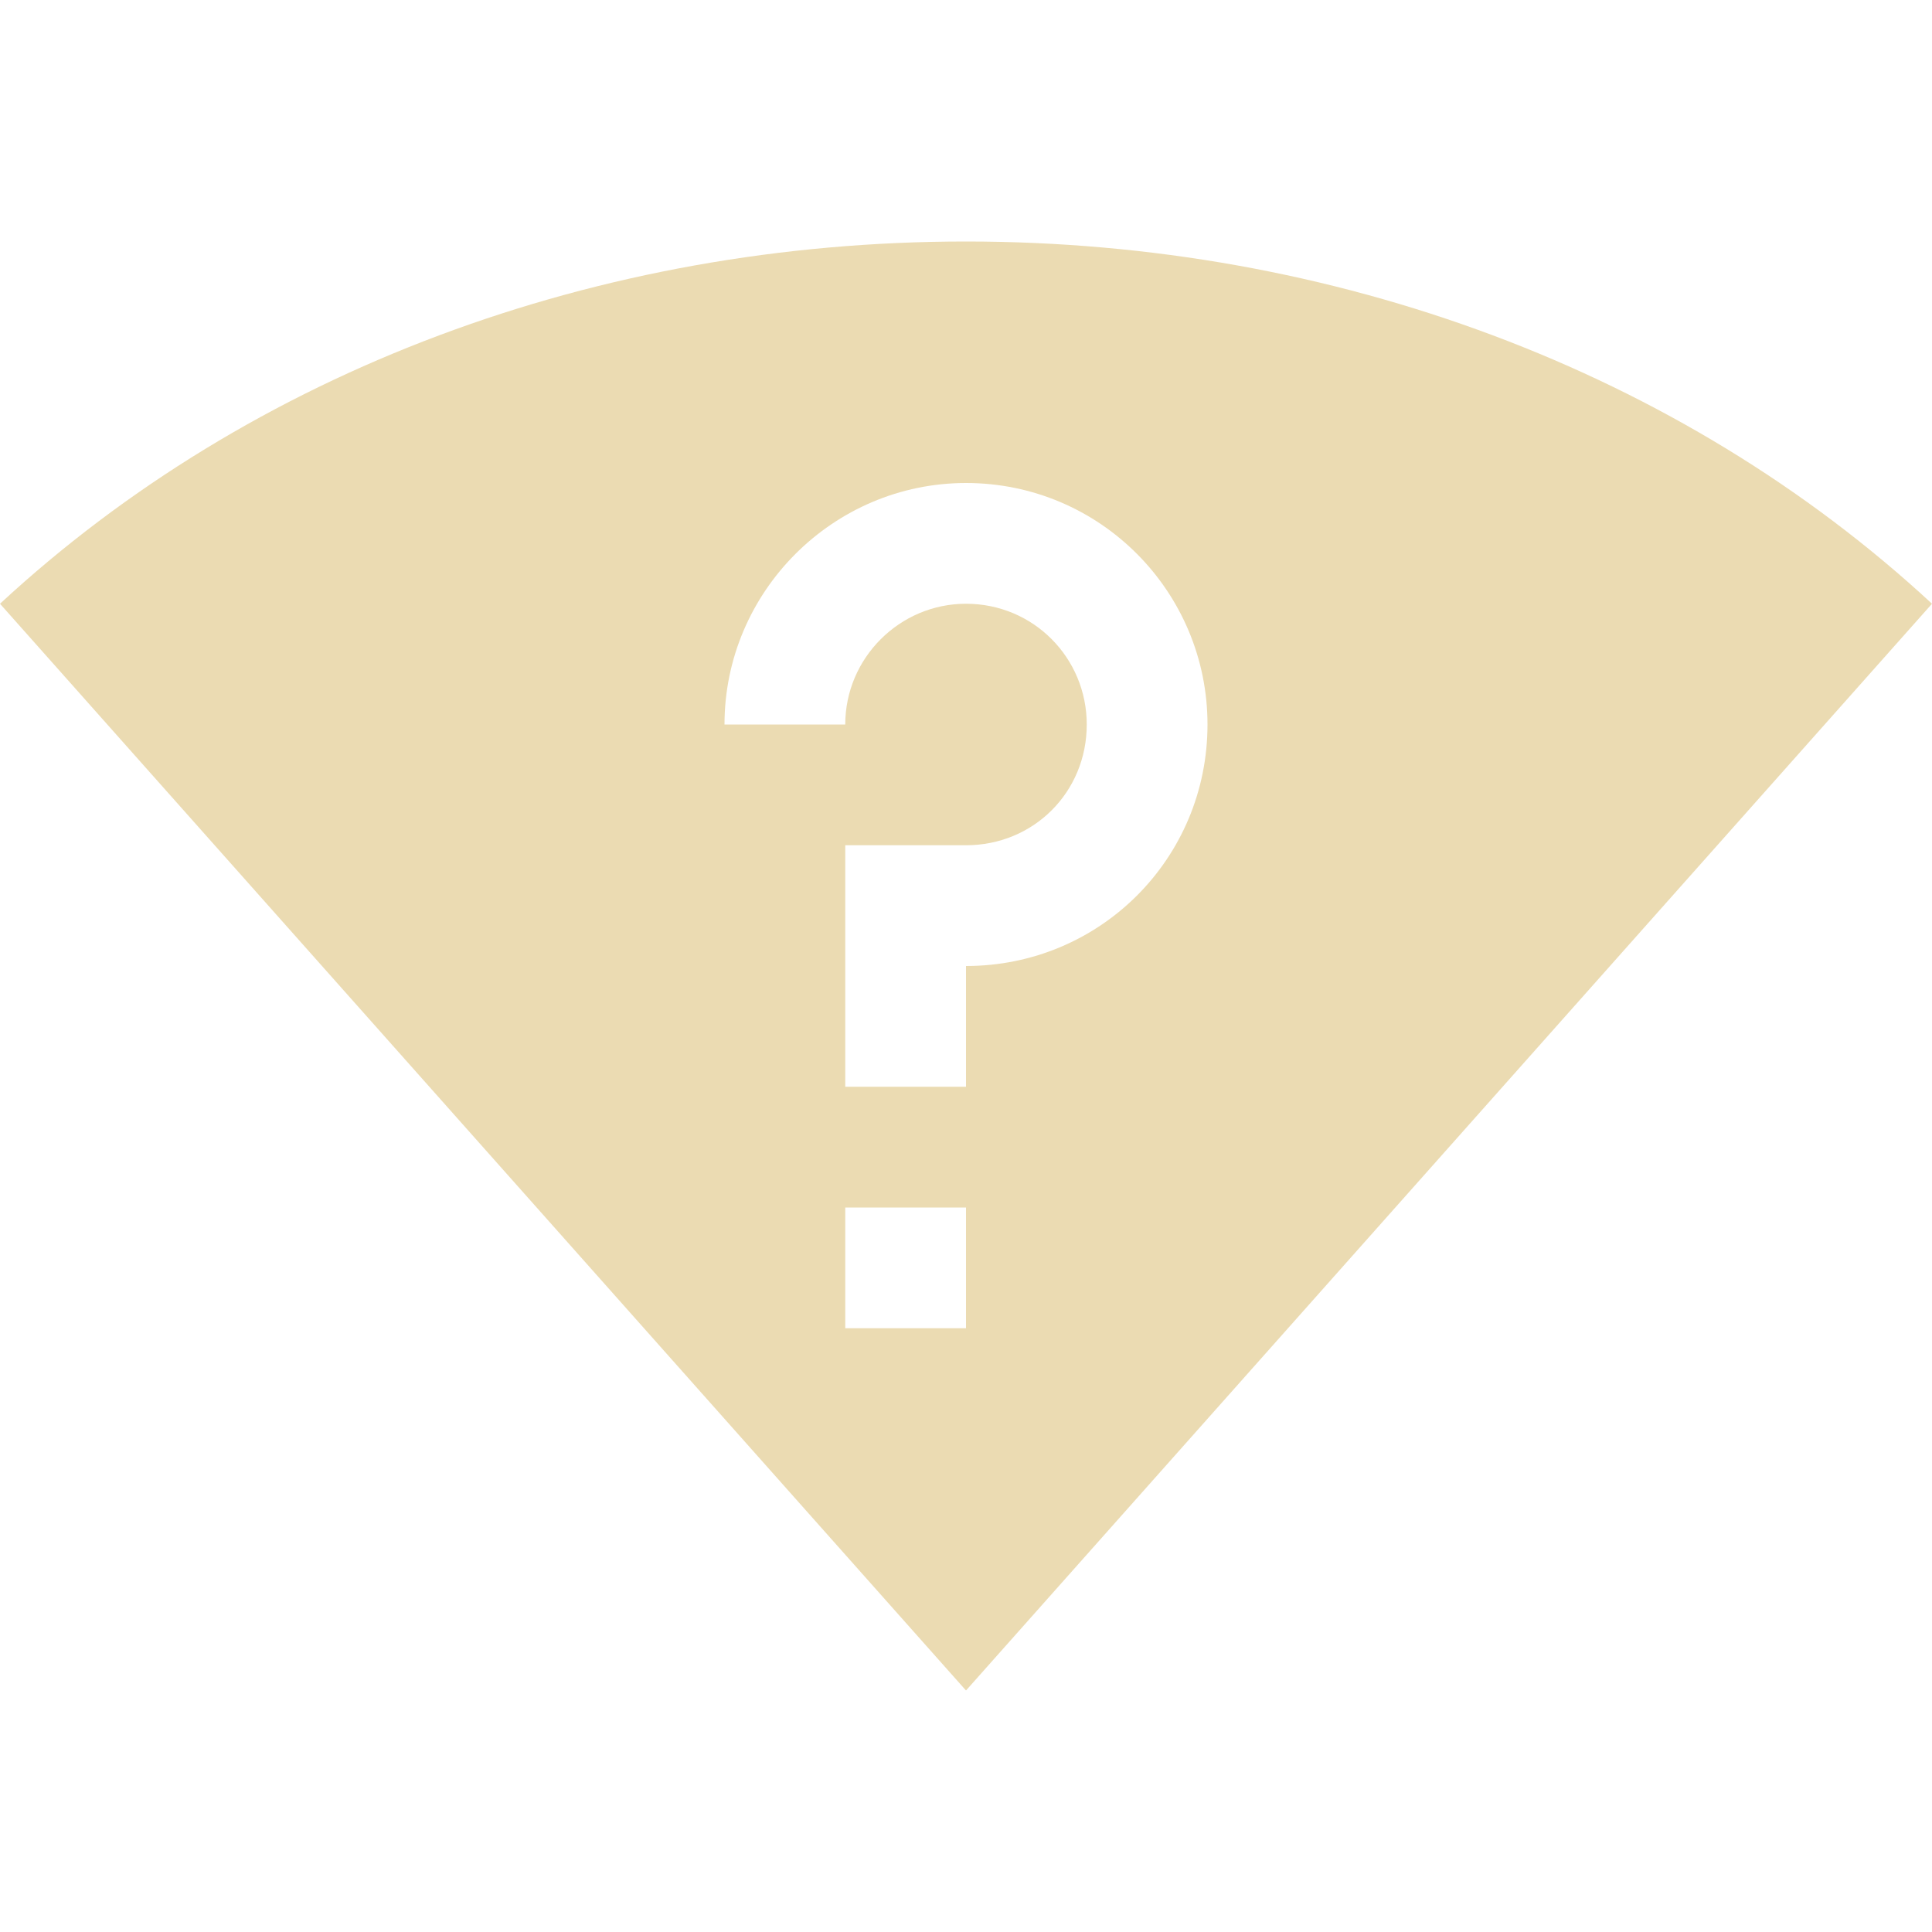 <svg width="16" height="16" version="1.1" xmlns="http://www.w3.org/2000/svg">
  <defs>
    <style id="current-color-scheme" type="text/css">.ColorScheme-Text { color:#ebdbb2; } .ColorScheme-Highlight { color:#458588; } .ColorScheme-NeutralText { color:#fe8019; } .ColorScheme-PositiveText { color:#689d6a; } .ColorScheme-NegativeText { color:#fb4934; }</style>
  </defs>
  <path class="ColorScheme-Text" d="m8 2c-3.051 0-5.919 1.073-8 3l8 9 8-9c-2.081-1.927-4.949-3-8-3zm0 2c1.11 0 2 0.9 2 2 0 1.11-0.89 2-2 2v1h-1v-2h1c0.56 0 1-0.44 1-1 0-0.55-0.44-1-1-1-0.55 0-1 0.45-1 1h-1c0-1.1 0.9-2 2-2zm-1 6h1v1h-1z" fill="currentColor"/>
</svg>
